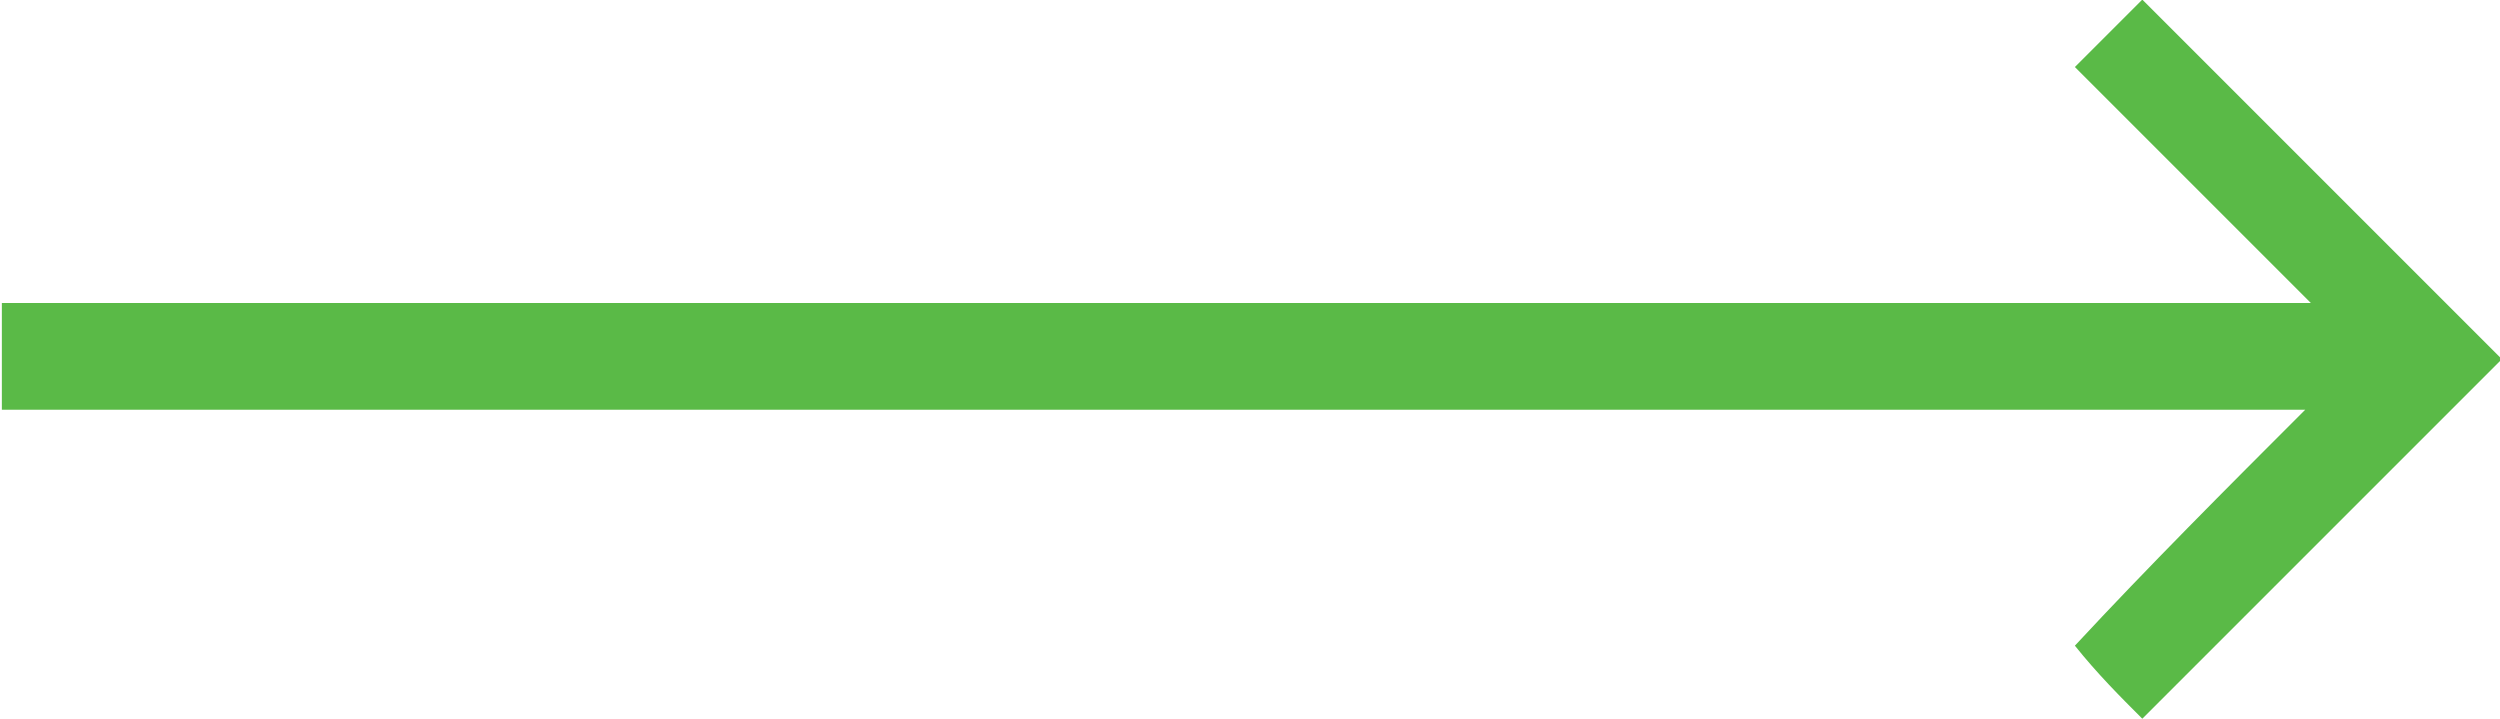 <?xml version="1.0" encoding="utf-8"?>
<!-- Generator: Adobe Illustrator 28.3.0, SVG Export Plug-In . SVG Version: 6.00 Build 0)  -->
<svg version="1.1" id="Layer_1" xmlns="http://www.w3.org/2000/svg" xmlns:xlink="http://www.w3.org/1999/xlink" x="0px" y="0px"
	 viewBox="0 0 44.5 12.8" style="enable-background:new 0 0 44.5 12.8;" xml:space="preserve">
<style type="text/css">
	.st0{fill:#5ABA47;}
</style>
<g id="Group_193" transform="translate(-1173.564 -3822.564)">
	<g id="arrow-short" transform="translate(1187.797 3850.457) rotate(-90)">
		<path id="Path_160" class="st0" d="M16.4,22.7c-0.5,0.4-0.9,0.8-1.3,1.2l6.4,6.4l6.4-6.4l-1.2-1.2l-4.2,4.2l0,0v-41.1h-1.9v41
			C19.2,25.4,17.8,24,16.4,22.7z"/>
	</g>
</g>
</svg>
